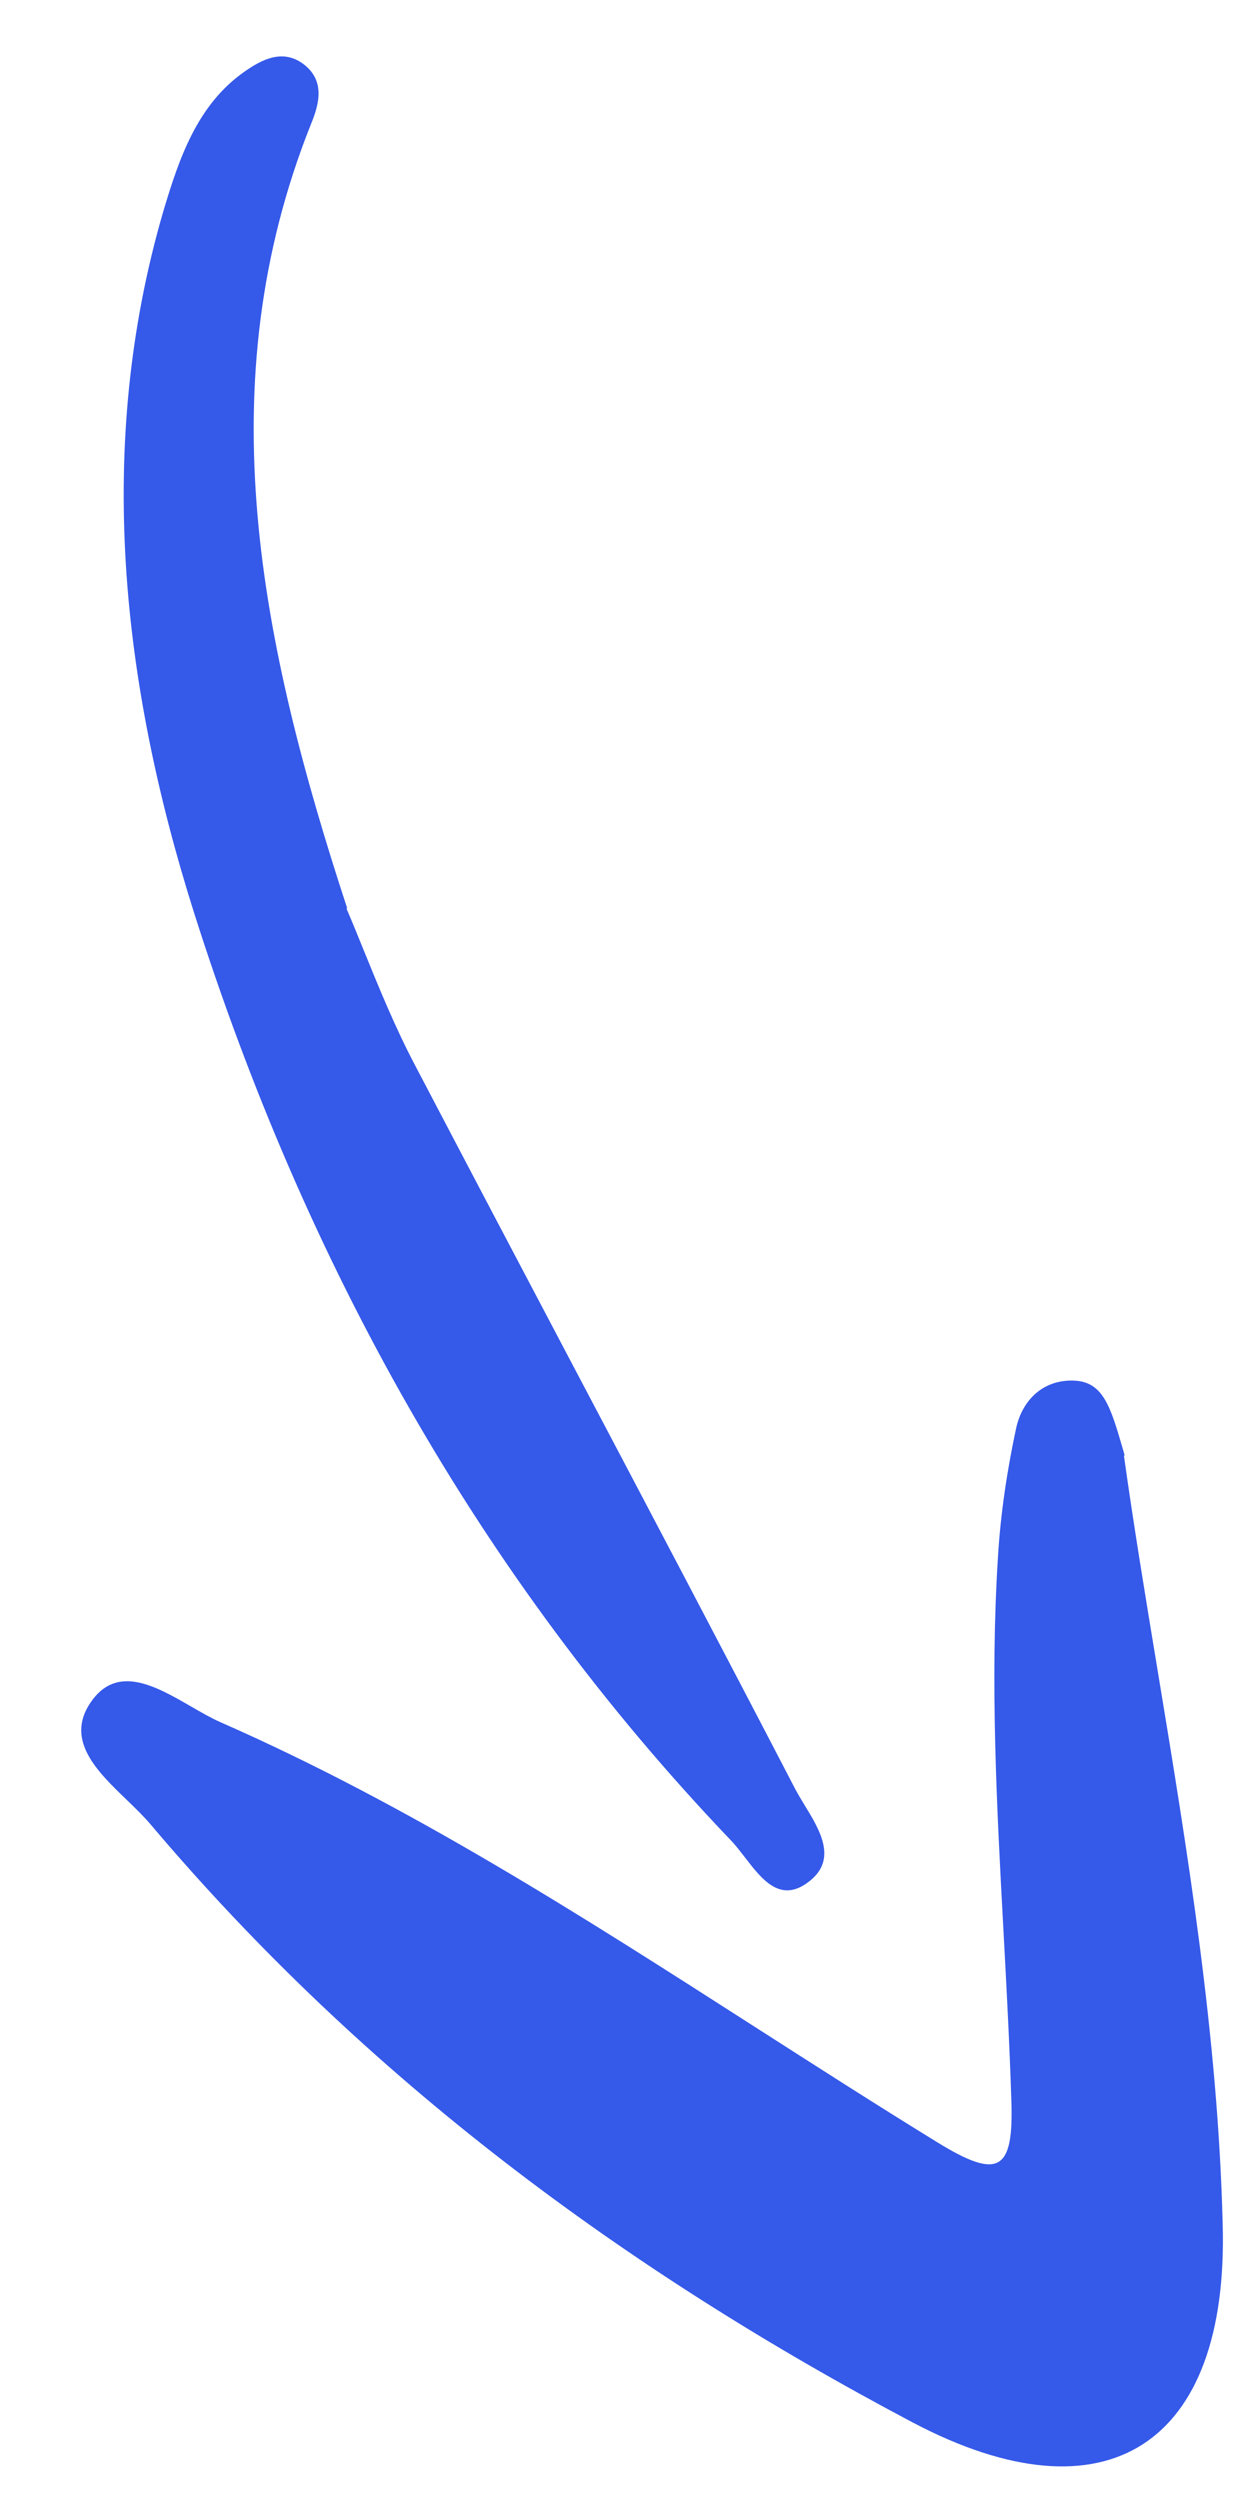 <svg width="14" height="28" viewBox="0 0 14 28" fill="none" xmlns="http://www.w3.org/2000/svg">
<path d="M3.485 1.385C2.316 4.309 2.915 7.203 3.89 10.177L3.879 10.172C3.945 10.325 4.01 10.485 4.077 10.651C4.245 11.064 4.425 11.506 4.647 11.928C5.241 13.062 5.838 14.195 6.436 15.329C7.263 16.896 8.09 18.465 8.908 20.04C8.937 20.094 8.972 20.152 9.008 20.212C9.182 20.495 9.382 20.823 9.065 21.07C8.744 21.325 8.534 21.051 8.342 20.801C8.288 20.732 8.237 20.664 8.184 20.61C5.355 17.649 3.413 14.125 2.174 10.225C1.361 7.652 1.063 4.995 1.829 2.367C2.007 1.769 2.211 1.171 2.739 0.802C2.931 0.667 3.164 0.545 3.395 0.715C3.64 0.898 3.58 1.154 3.485 1.385Z" fill="#3559E9"/>
<path d="M12.578 16.236C12.584 16.257 12.59 16.278 12.596 16.3L12.588 16.303C12.698 17.089 12.831 17.896 12.967 18.718C13.296 20.712 13.641 22.797 13.694 24.907C13.766 27.383 12.39 28.273 10.227 27.134C7.003 25.431 4.091 23.278 1.688 20.435C1.613 20.346 1.519 20.255 1.422 20.161C1.089 19.841 0.726 19.49 1.015 19.067C1.31 18.633 1.744 18.884 2.142 19.114C2.256 19.18 2.368 19.244 2.472 19.29C4.578 20.215 6.515 21.457 8.451 22.699C9.13 23.134 9.809 23.57 10.495 23.992C11.185 24.417 11.355 24.319 11.327 23.523C11.307 22.898 11.274 22.272 11.24 21.647C11.164 20.243 11.088 18.84 11.177 17.44C11.206 16.952 11.28 16.466 11.38 15.999C11.45 15.674 11.69 15.447 12.035 15.463C12.358 15.48 12.439 15.758 12.578 16.236Z" fill="#3559E9"/>
</svg>
